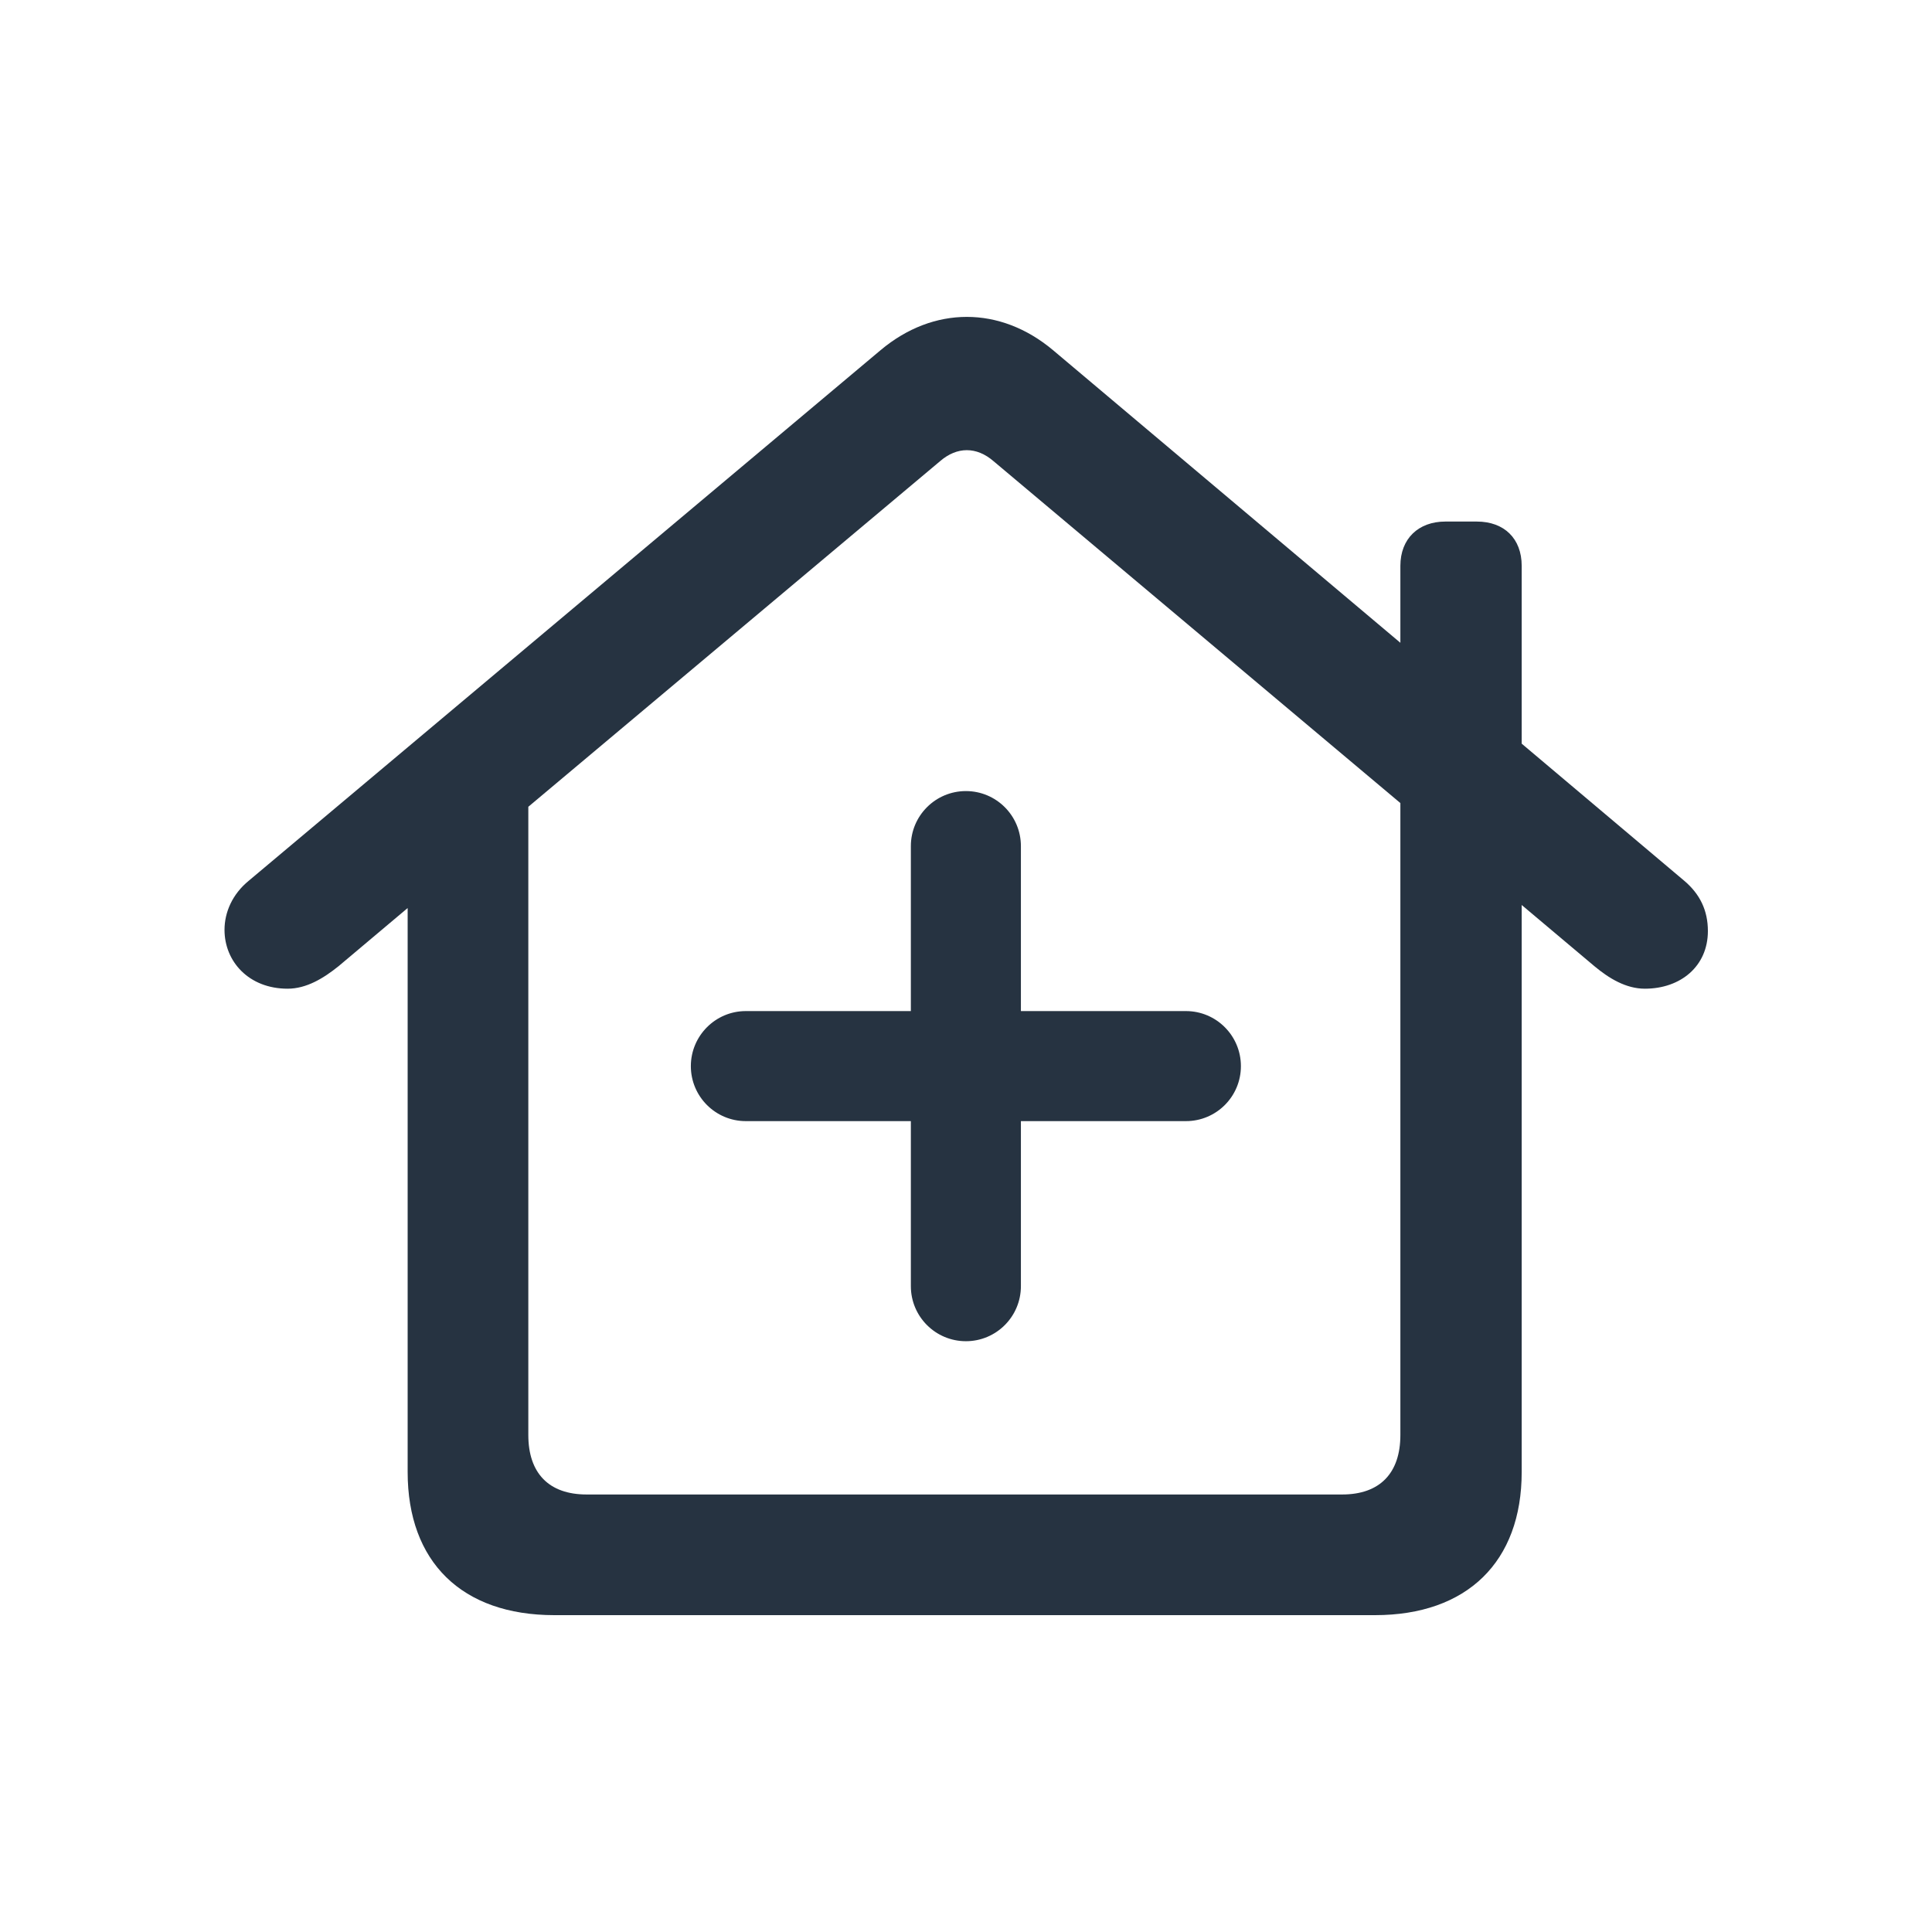 <svg width="24" height="24" viewBox="0 0 24 24" fill="none" xmlns="http://www.w3.org/2000/svg">
<path d="M2.789 11.551C2.789 11.943 3.09 12.282 3.573 12.282C3.806 12.282 4.017 12.154 4.205 12.003L5.064 11.28V18.286C5.064 19.401 5.735 20.064 6.887 20.064H17.08C18.225 20.064 18.903 19.401 18.903 18.286V11.242L19.807 12.003C19.988 12.154 20.199 12.282 20.433 12.282C20.877 12.282 21.216 12.003 21.216 11.566C21.216 11.31 21.118 11.107 20.922 10.941L18.903 9.238V7.029C18.903 6.69 18.685 6.479 18.346 6.479H17.954C17.622 6.479 17.396 6.69 17.396 7.029V7.985L13.08 4.349C12.424 3.799 11.596 3.799 10.94 4.349L3.09 10.941C2.887 11.107 2.789 11.332 2.789 11.551ZM14.172 18.565C13.645 18.565 13.946 18.565 13.592 18.565H10.428C10.074 18.565 10.394 18.565 9.84 18.565H7.287C6.819 18.565 6.563 18.301 6.563 17.826V10.022L11.679 5.728C11.889 5.547 12.131 5.547 12.341 5.728L17.396 9.976V17.826C17.396 18.301 17.14 18.565 16.673 18.565H14.172Z" fill="#263341"/>
<path fill-rule="evenodd" clip-rule="evenodd" d="M12.682 10.511C12.682 10.133 12.376 9.827 11.999 9.827C11.621 9.827 11.315 10.133 11.315 10.511V12.56H9.265C8.888 12.56 8.582 12.867 8.582 13.244C8.582 13.621 8.888 13.927 9.265 13.927H11.315V15.977C11.315 16.355 11.621 16.661 11.999 16.661C12.376 16.661 12.682 16.355 12.682 15.977V13.927H14.732C15.11 13.927 15.415 13.621 15.415 13.244C15.415 12.867 15.11 12.56 14.732 12.56H12.682V10.511Z" fill="#263341"/>
</svg>
